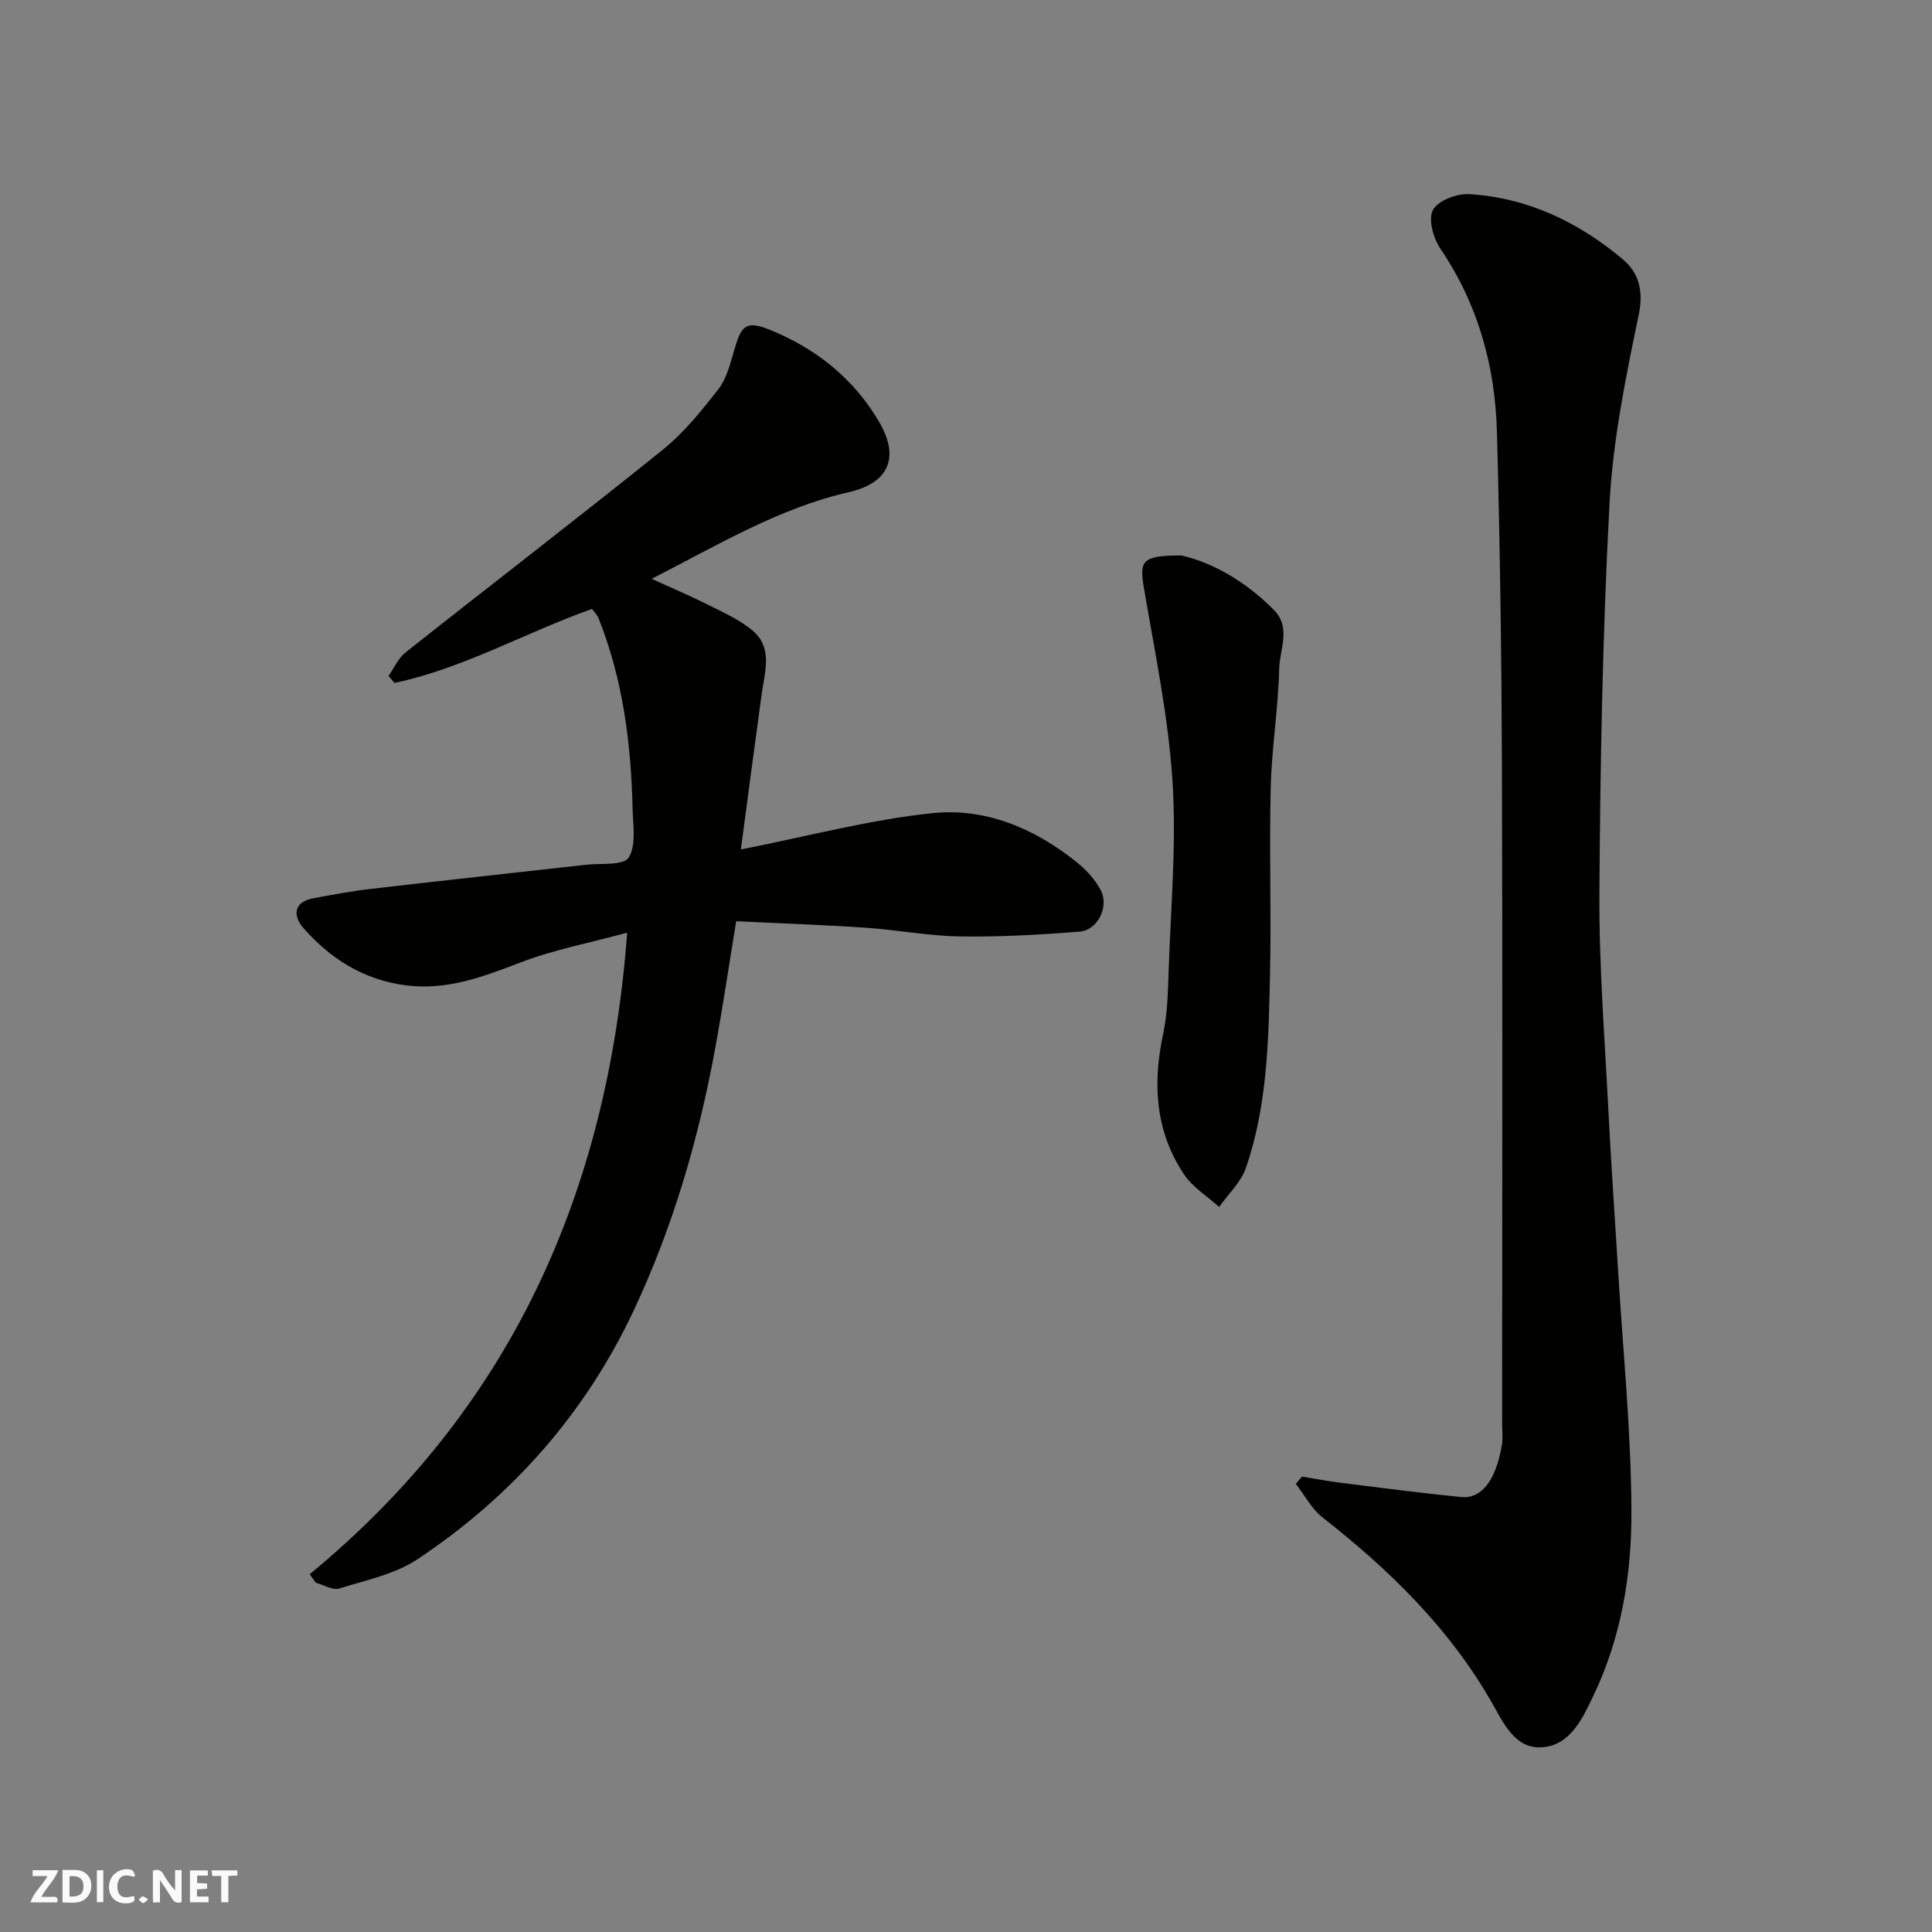<svg enable-background="new 0 0 400 400" viewBox="0 0 400 400" xmlns="http://www.w3.org/2000/svg"><rect x="0" y="0" width="400" height="400" fill="#808080" stroke="none"/><g fill="#fafafb"><path d="m37.59 393.81c-.92.31-1.52.05-2-.78-.7-1.2-1.52-2.34-2.47-3.78v4.59c-.55.03-.95.05-1.41.07-.03-.37-.06-.64-.06-.91 0-1.91 0-3.81 0-5.7 1.13-.41 1.77-.03 2.29.91.62 1.11 1.38 2.14 2.31 3.19v-4.2h1.35v6.61z"/><path d="m12.94 393.88v-6.75c1.9.19 3.93-.54 5.37 1.29.8 1.01.78 2.88.03 3.97-1.37 1.97-3.4 1.51-5.4 1.49m1.45-1.22c2.04.12 2.92-.58 2.89-2.21-.03-1.51-.98-2.19-2.89-2z"/><path d="m11.81 393.87h-5.49c.68-2.18 2.47-3.48 3.51-5.45h-3.08v-1.21h5.29c-.71 2.13-2.44 3.48-3.47 5.51.86 0 1.63.04 2.39-.01.79-.05 1.14.21.85 1.16"/><path d="m39.33 393.86v-6.61h3.7v1.07h-2.22v1.52c.68.04 1.34.09 2.07.13v1.07c-.72.05-1.38.09-2.1.14v1.48h2.4v1.19h-3.85z"/><path d="m27.71 388.56c-1.15-.3-2.46-.61-3.1.64-.37.73-.41 1.93-.06 2.67.63 1.35 1.99.93 3.17.68.35.94-.01 1.32-.93 1.46-1.62.25-3.05-.27-3.76-1.48-.73-1.24-.6-3.03.31-4.17.88-1.11 2.71-1.7 4-1.16.32.13.44.74.65 1.12-.1.08-.19.16-.28.24"/><path d="m49.15 387.24v1.07c-.59.02-1.17.05-1.87.08v5.44h-1.48v-5.44h-1.85c-.05-.4-.08-.73-.13-1.15z"/><path d="m20.06 387.21h1.33v6.62h-1.33z"/><path d="m30.68 393.25c-.49.38-.8.79-1.05.76-.32-.05-.6-.45-.9-.7.26-.24.51-.64.8-.67.29-.04.62.3 1.15.61"/></g><path d="m64.11 325.93c41.55-34.23 61.72-78.86 65.74-132.83-7.86 2.14-15.35 3.56-22.34 6.26-7.66 2.96-15.15 5.73-23.52 4.64-8.71-1.13-15.68-5.54-21.28-11.99-1.96-2.25-2.05-5.24 2.05-6.01 4-.75 8.01-1.5 12.05-1.97 14.82-1.72 29.66-3.32 44.49-4.99 3.08-.35 7.77.21 8.85-1.48 1.62-2.54.9-6.7.82-10.16-.32-13.48-2-26.74-7.04-39.38-.29-.73-.91-1.32-1.36-1.95-13.82 4.91-26.59 12.29-40.9 15.33-.41-.49-.82-.97-1.23-1.46 1.16-1.64 2.01-3.67 3.52-4.86 17.72-14.02 35.64-27.78 53.24-41.95 4.38-3.53 8.04-8.07 11.53-12.55 1.7-2.19 2.44-5.22 3.25-7.98 1.43-4.92 2.23-6.4 7.28-4.37 9.59 3.85 17.55 10.14 22.83 19.25 4.2 7.25 1.94 12.53-6.39 14.43-14.39 3.29-26.82 10.8-40.79 17.93 4.38 2 7.87 3.45 11.23 5.15 3.32 1.68 6.86 3.2 9.66 5.55 4.27 3.58 2.53 8.54 1.9 13.15-1.45 10.52-2.83 21.06-4.31 32.18 13.87-2.73 26.68-6.17 39.7-7.52 10.98-1.14 21.18 3.18 29.88 10.2 1.95 1.57 3.79 3.57 4.93 5.77 1.77 3.4-.63 8.27-4.37 8.56-8.23.66-16.51 1.12-24.75 1-6.54-.1-13.06-1.37-19.61-1.81-8.74-.59-17.5-.89-26.75-1.34-1.5 9.14-2.8 17.95-4.42 26.71-3.44 18.64-8.74 36.76-16.82 53.93-10.03 21.31-25.18 38.43-44.71 51.43-4.7 3.13-10.71 4.37-16.24 6.08-1.36.42-3.21-.75-4.84-1.19-.45-.6-.86-1.18-1.28-1.76z" fill="#010100"/><path d="m269.56 305.71c2.7.44 5.39.96 8.11 1.3 8.28 1.03 16.55 2.11 24.85 2.94 3.87.39 7.1-2.85 8.44-10.84.22-1.3.04-2.66.04-3.99 0-45.32.11-90.63-.04-135.95-.08-23.26-.4-46.52-1.04-69.78-.37-13.58-3.89-26.37-11.67-37.85-1.48-2.18-2.59-6.1-1.59-8.04.99-1.93 4.92-3.46 7.46-3.31 12.11.72 22.69 5.78 31.86 13.49 3.26 2.74 4.35 6.44 3.31 11.45-2.69 12.93-5.36 26.03-6.06 39.18-1.43 26.82-1.92 53.7-2.09 80.56-.1 15.19 1.13 30.4 1.89 45.59.55 10.87 1.32 21.73 1.98 32.6 1 16.63 2.7 33.26 2.76 49.89.05 13.04-2.1 26.07-7.85 38.08-2.25 4.71-4.76 10.27-10.56 10.72-5.65.45-8.03-4.93-10.46-9.19-8.81-15.44-21.22-27.53-35.07-38.38-2.27-1.78-3.72-4.62-5.55-6.96.43-.51.85-1.01 1.28-1.51z" fill="#010100"/><path d="m244.59 115c6.24 1.39 13.32 5.32 19.21 11.34 3.55 3.63 1.13 8.12 1.04 12.12-.19 8.2-1.55 16.38-1.75 24.58-.32 12.98.14 25.98-.15 38.96-.3 13.43-.54 26.95-5 39.83-1.03 2.97-3.65 5.39-5.53 8.06-2.45-2.22-5.47-4.06-7.25-6.72-5.94-8.87-6.56-18.67-4.37-28.96.92-4.31 1.02-8.83 1.17-13.26.43-13.08 1.63-26.23.79-39.25-.86-13.3-3.62-26.5-5.87-39.69-1.03-5.97-.53-7 7.71-7.01z" fill="#010100"/></svg>